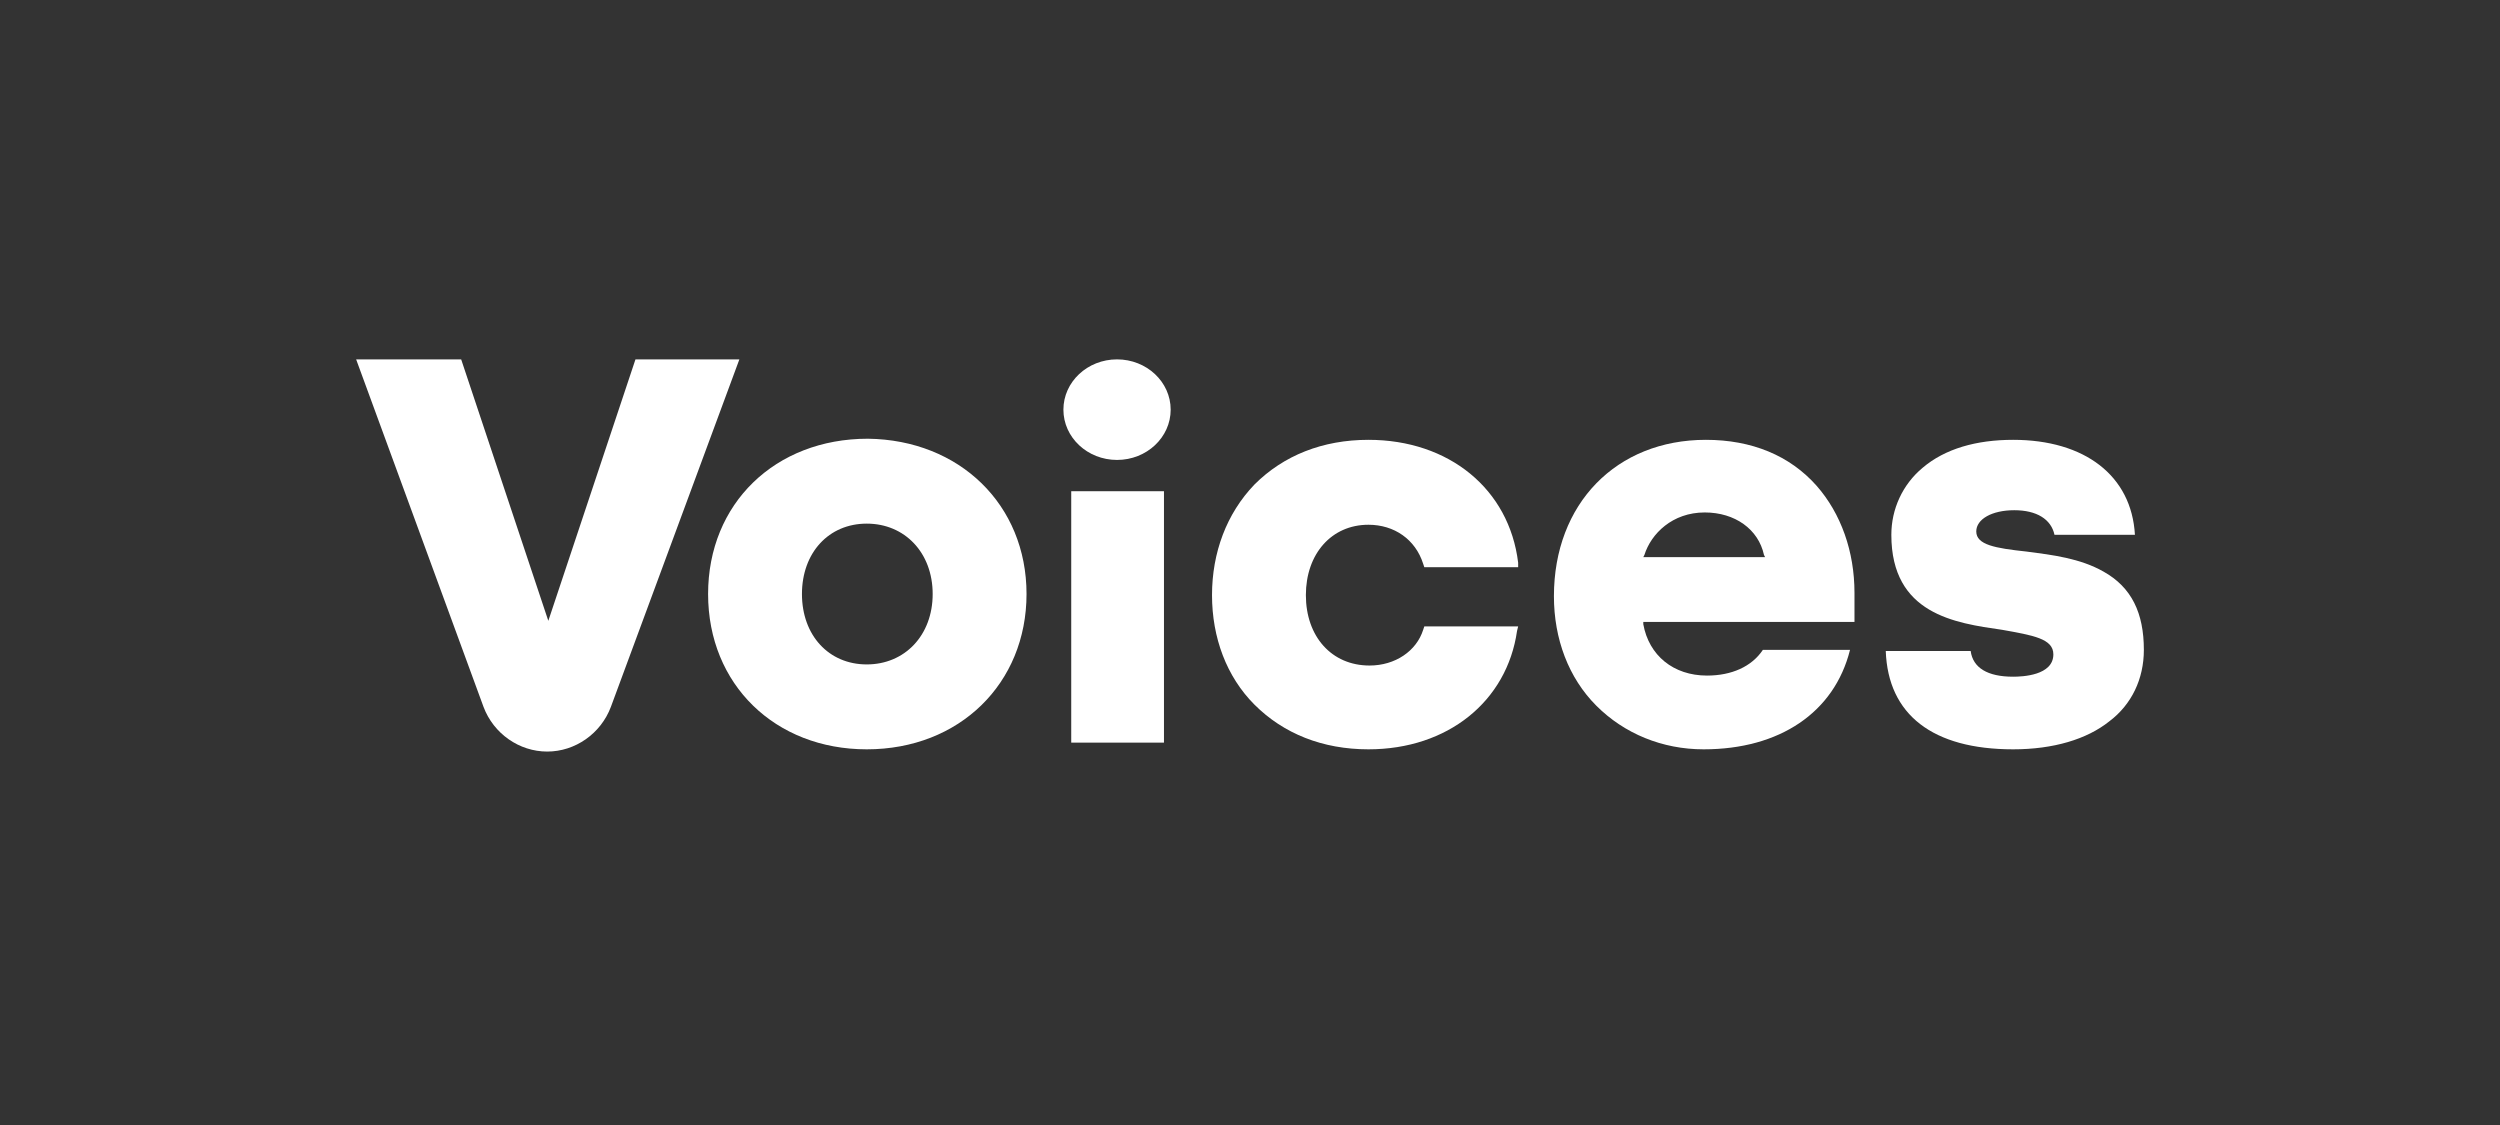 <svg width="160" height="72" viewBox="0 0 160 72" fill="none" xmlns="http://www.w3.org/2000/svg">
<rect x="0" y="0" width="160" height="72" fill="#333333" stroke="none"/>
<path d="M35.021 48.1C33.233 48.1 31.588 46.956 30.945 45.239L22.793 23H29.515L35.092 39.733L40.67 23H47.32L39.097 45.239C38.453 46.956 36.809 48.1 35.021 48.1Z" fill="white"/>
<path d="M55.472 47.957C49.609 47.957 45.318 43.81 45.318 38.017C45.318 32.225 49.609 28.078 55.544 28.078C61.408 28.149 65.698 32.297 65.698 38.017C65.698 43.738 61.408 47.957 55.472 47.957ZM55.472 33.512C53.041 33.512 51.325 35.372 51.325 38.017C51.325 40.663 53.041 42.523 55.472 42.523C57.904 42.523 59.691 40.663 59.691 38.017C59.691 35.372 57.904 33.512 55.472 33.512Z" fill="white"/>
<path d="M74.494 31.438H68.559V47.528H74.494V31.438Z" fill="white"/>
<path d="M71.49 29.436C73.386 29.436 74.923 27.995 74.923 26.218C74.923 24.441 73.386 23 71.49 23C69.595 23 68.058 24.441 68.058 26.218C68.058 27.995 69.595 29.436 71.49 29.436Z" fill="white"/>
<path d="M87.58 47.957C84.648 47.957 82.145 46.956 80.286 45.097C78.499 43.309 77.569 40.806 77.569 38.089C77.569 35.371 78.499 32.868 80.286 31.009C82.145 29.15 84.648 28.149 87.58 28.149C92.729 28.149 96.59 31.295 97.162 36.015V36.301H91.156L91.084 36.086C90.584 34.513 89.225 33.584 87.58 33.584C85.22 33.584 83.576 35.443 83.576 38.089C83.576 40.734 85.22 42.594 87.652 42.594C89.296 42.594 90.655 41.664 91.084 40.306L91.156 40.091H97.162L97.091 40.377C96.447 44.882 92.657 47.957 87.58 47.957Z" fill="white"/>
<path d="M128.841 47.957C123.692 47.957 120.832 45.74 120.689 41.664H126.123C126.266 42.737 127.196 43.309 128.841 43.309C129.413 43.309 131.415 43.237 131.415 41.879C131.415 40.878 130.128 40.663 128.126 40.306C125.122 39.876 121.046 39.304 121.046 34.227C121.046 32.583 121.761 31.009 123.049 29.937C124.479 28.721 126.481 28.149 128.841 28.149C133.417 28.149 136.421 30.437 136.635 34.227H131.487C131.272 33.226 130.342 32.654 128.912 32.654C127.482 32.654 126.481 33.226 126.481 34.013C126.481 34.871 127.697 35.085 129.699 35.3C131.344 35.514 133.131 35.729 134.633 36.587C136.421 37.588 137.207 39.233 137.207 41.593C137.207 43.452 136.421 45.097 134.991 46.169C133.56 47.313 131.415 47.957 128.841 47.957Z" fill="white"/>
<path d="M109.033 47.957C106.387 47.957 103.956 46.956 102.168 45.168C100.38 43.38 99.451 40.878 99.451 38.16C99.451 32.225 103.455 28.149 109.176 28.149C112.108 28.149 114.539 29.15 116.255 31.081C117.829 32.868 118.687 35.3 118.687 37.946V39.805H105.171V39.948C105.529 41.95 107.102 43.237 109.247 43.237C110.821 43.237 112.108 42.665 112.823 41.593H118.401C117.399 45.597 113.896 47.957 109.033 47.957ZM109.104 32.797C107.031 32.797 105.672 34.156 105.243 35.514L105.171 35.657H112.966L112.894 35.514C112.537 33.87 111.035 32.797 109.104 32.797Z" fill="white"/>
</svg>
